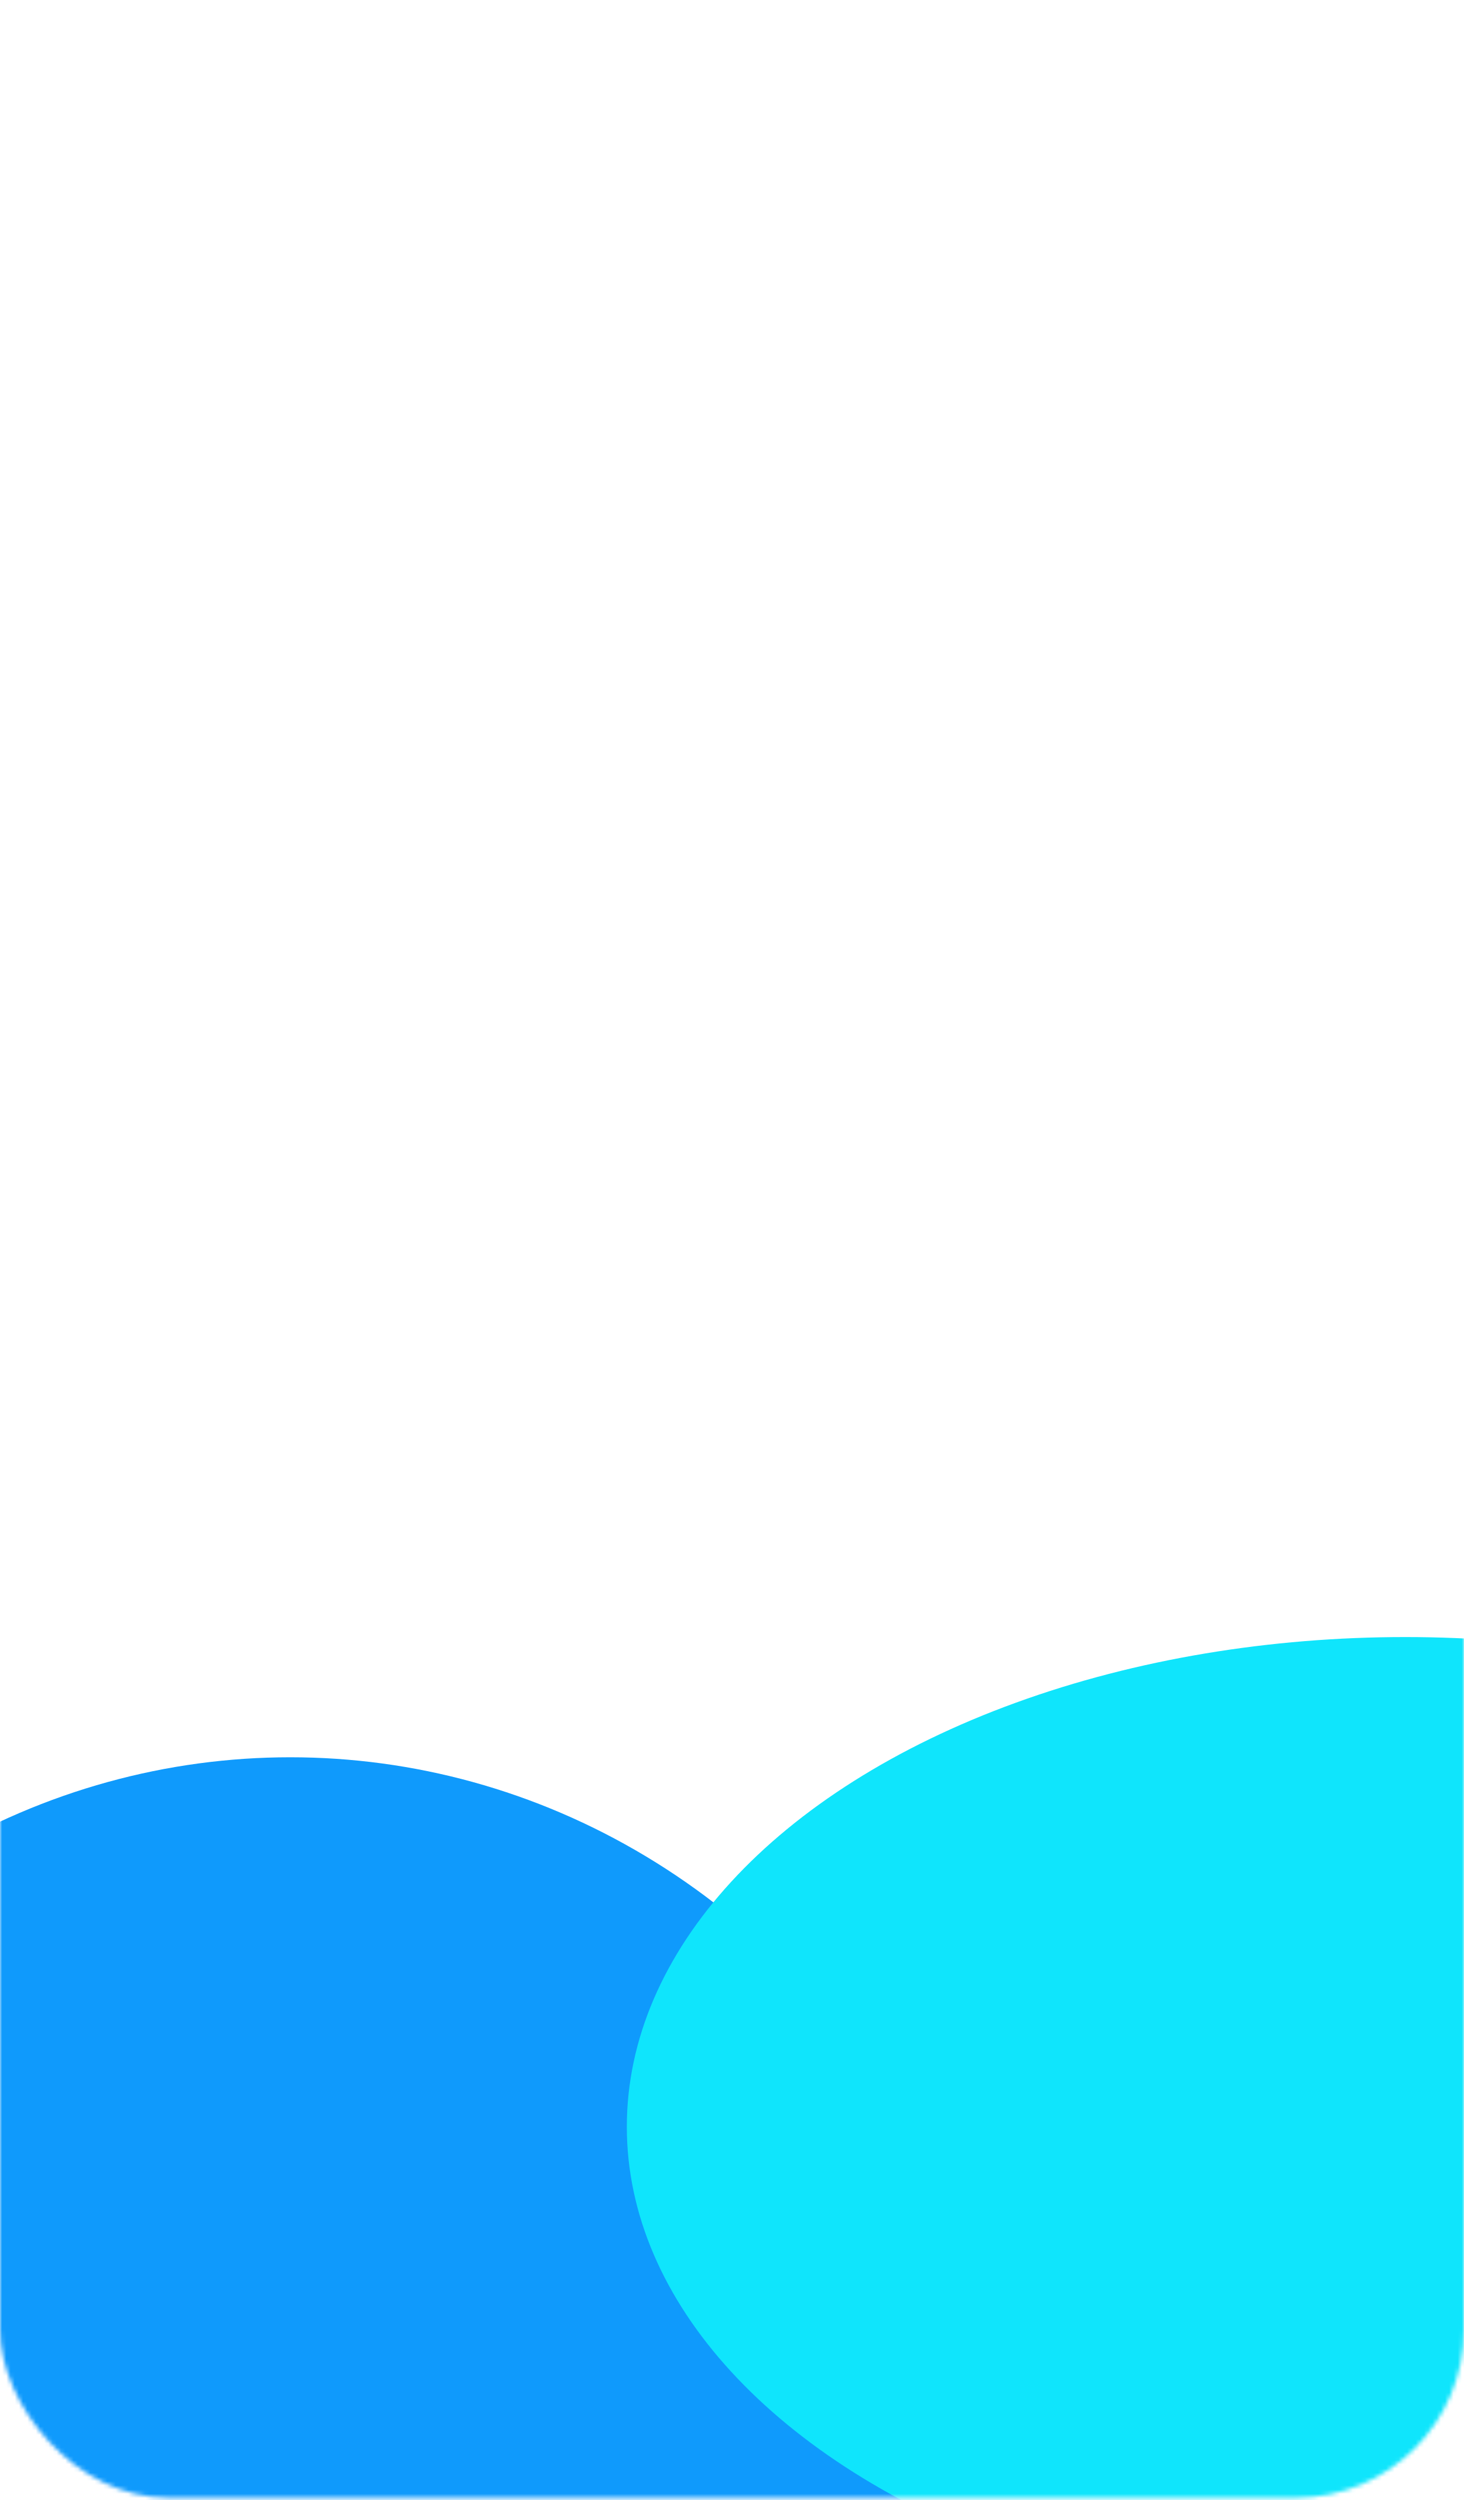 <?xml version="1.0" encoding="UTF-8"?> <svg xmlns="http://www.w3.org/2000/svg" width="348" height="594" viewBox="0 0 348 594" fill="none"><mask id="mask0_38_4315" style="mask-type:alpha" maskUnits="userSpaceOnUse" x="0" y="0" width="348" height="594"><rect width="348" height="593.46" rx="40" fill="#D9D9D9"></rect></mask><g mask="url(#mask0_38_4315)"><g filter="url(#filter0_f_38_4315)"><ellipse cx="69" cy="593.074" rx="169" ry="175.57" fill="#0F9AFC"></ellipse></g><g filter="url(#filter1_f_38_4315)"><ellipse cx="334" cy="505.289" rx="185" ry="116.347" fill="#0FE5FC"></ellipse></g></g><defs><filter id="filter0_f_38_4315" x="-300" y="217.504" width="738" height="751.14" filterUnits="userSpaceOnUse" color-interpolation-filters="sRGB"><feFlood flood-opacity="0" result="BackgroundImageFix"></feFlood><feBlend mode="normal" in="SourceGraphic" in2="BackgroundImageFix" result="shape"></feBlend><feGaussianBlur stdDeviation="100" result="effect1_foregroundBlur_38_4315"></feGaussianBlur></filter><filter id="filter1_f_38_4315" x="-105" y="134.942" width="878" height="740.693" filterUnits="userSpaceOnUse" color-interpolation-filters="sRGB"><feFlood flood-opacity="0" result="BackgroundImageFix"></feFlood><feBlend mode="normal" in="SourceGraphic" in2="BackgroundImageFix" result="shape"></feBlend><feGaussianBlur stdDeviation="127" result="effect1_foregroundBlur_38_4315"></feGaussianBlur></filter></defs></svg> 